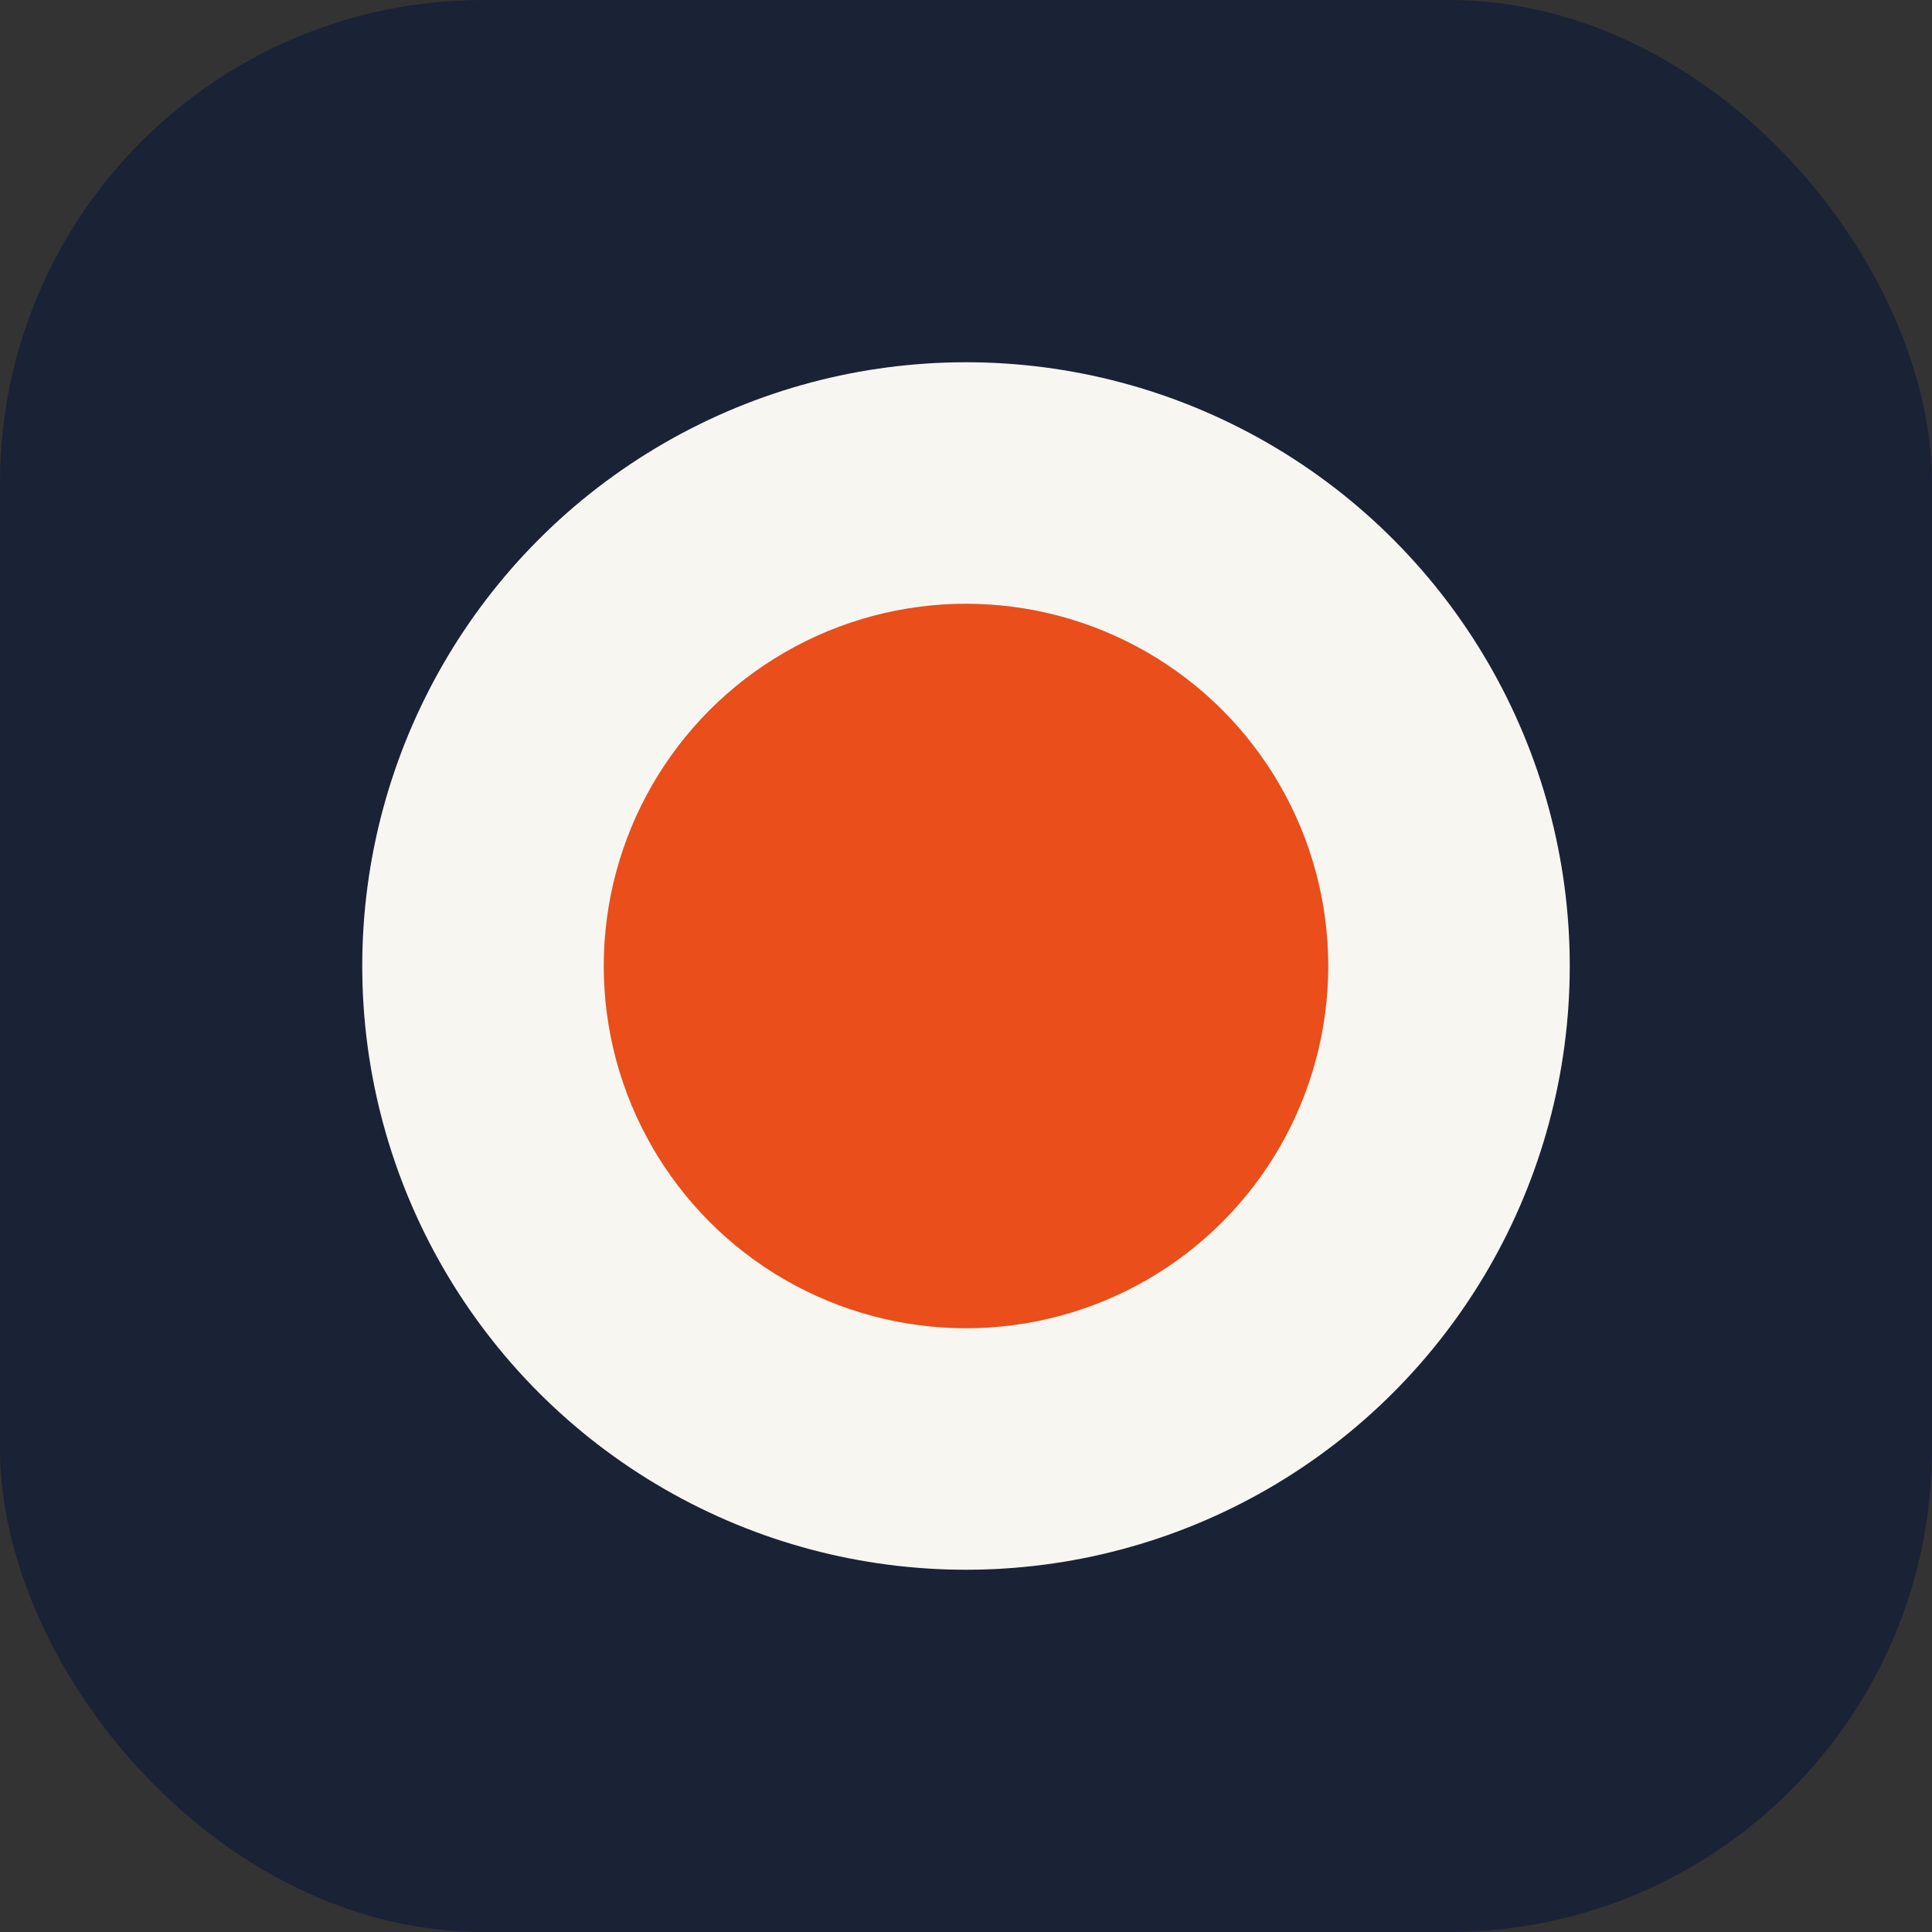 <?xml version="1.0" encoding="UTF-8"?>
<svg xmlns="http://www.w3.org/2000/svg" width="32" height="32" viewBox="0 0 32 32"><rect x="0" y="0" width="32" height="32" fill="#333333" stroke="none"/><rect width="32" height="32" rx="8" fill="#1A2236"/><circle cx="16" cy="16" r="10" fill="#F7F6F1"/><circle cx="16" cy="16" r="6" fill="#E94E1B"/></svg>